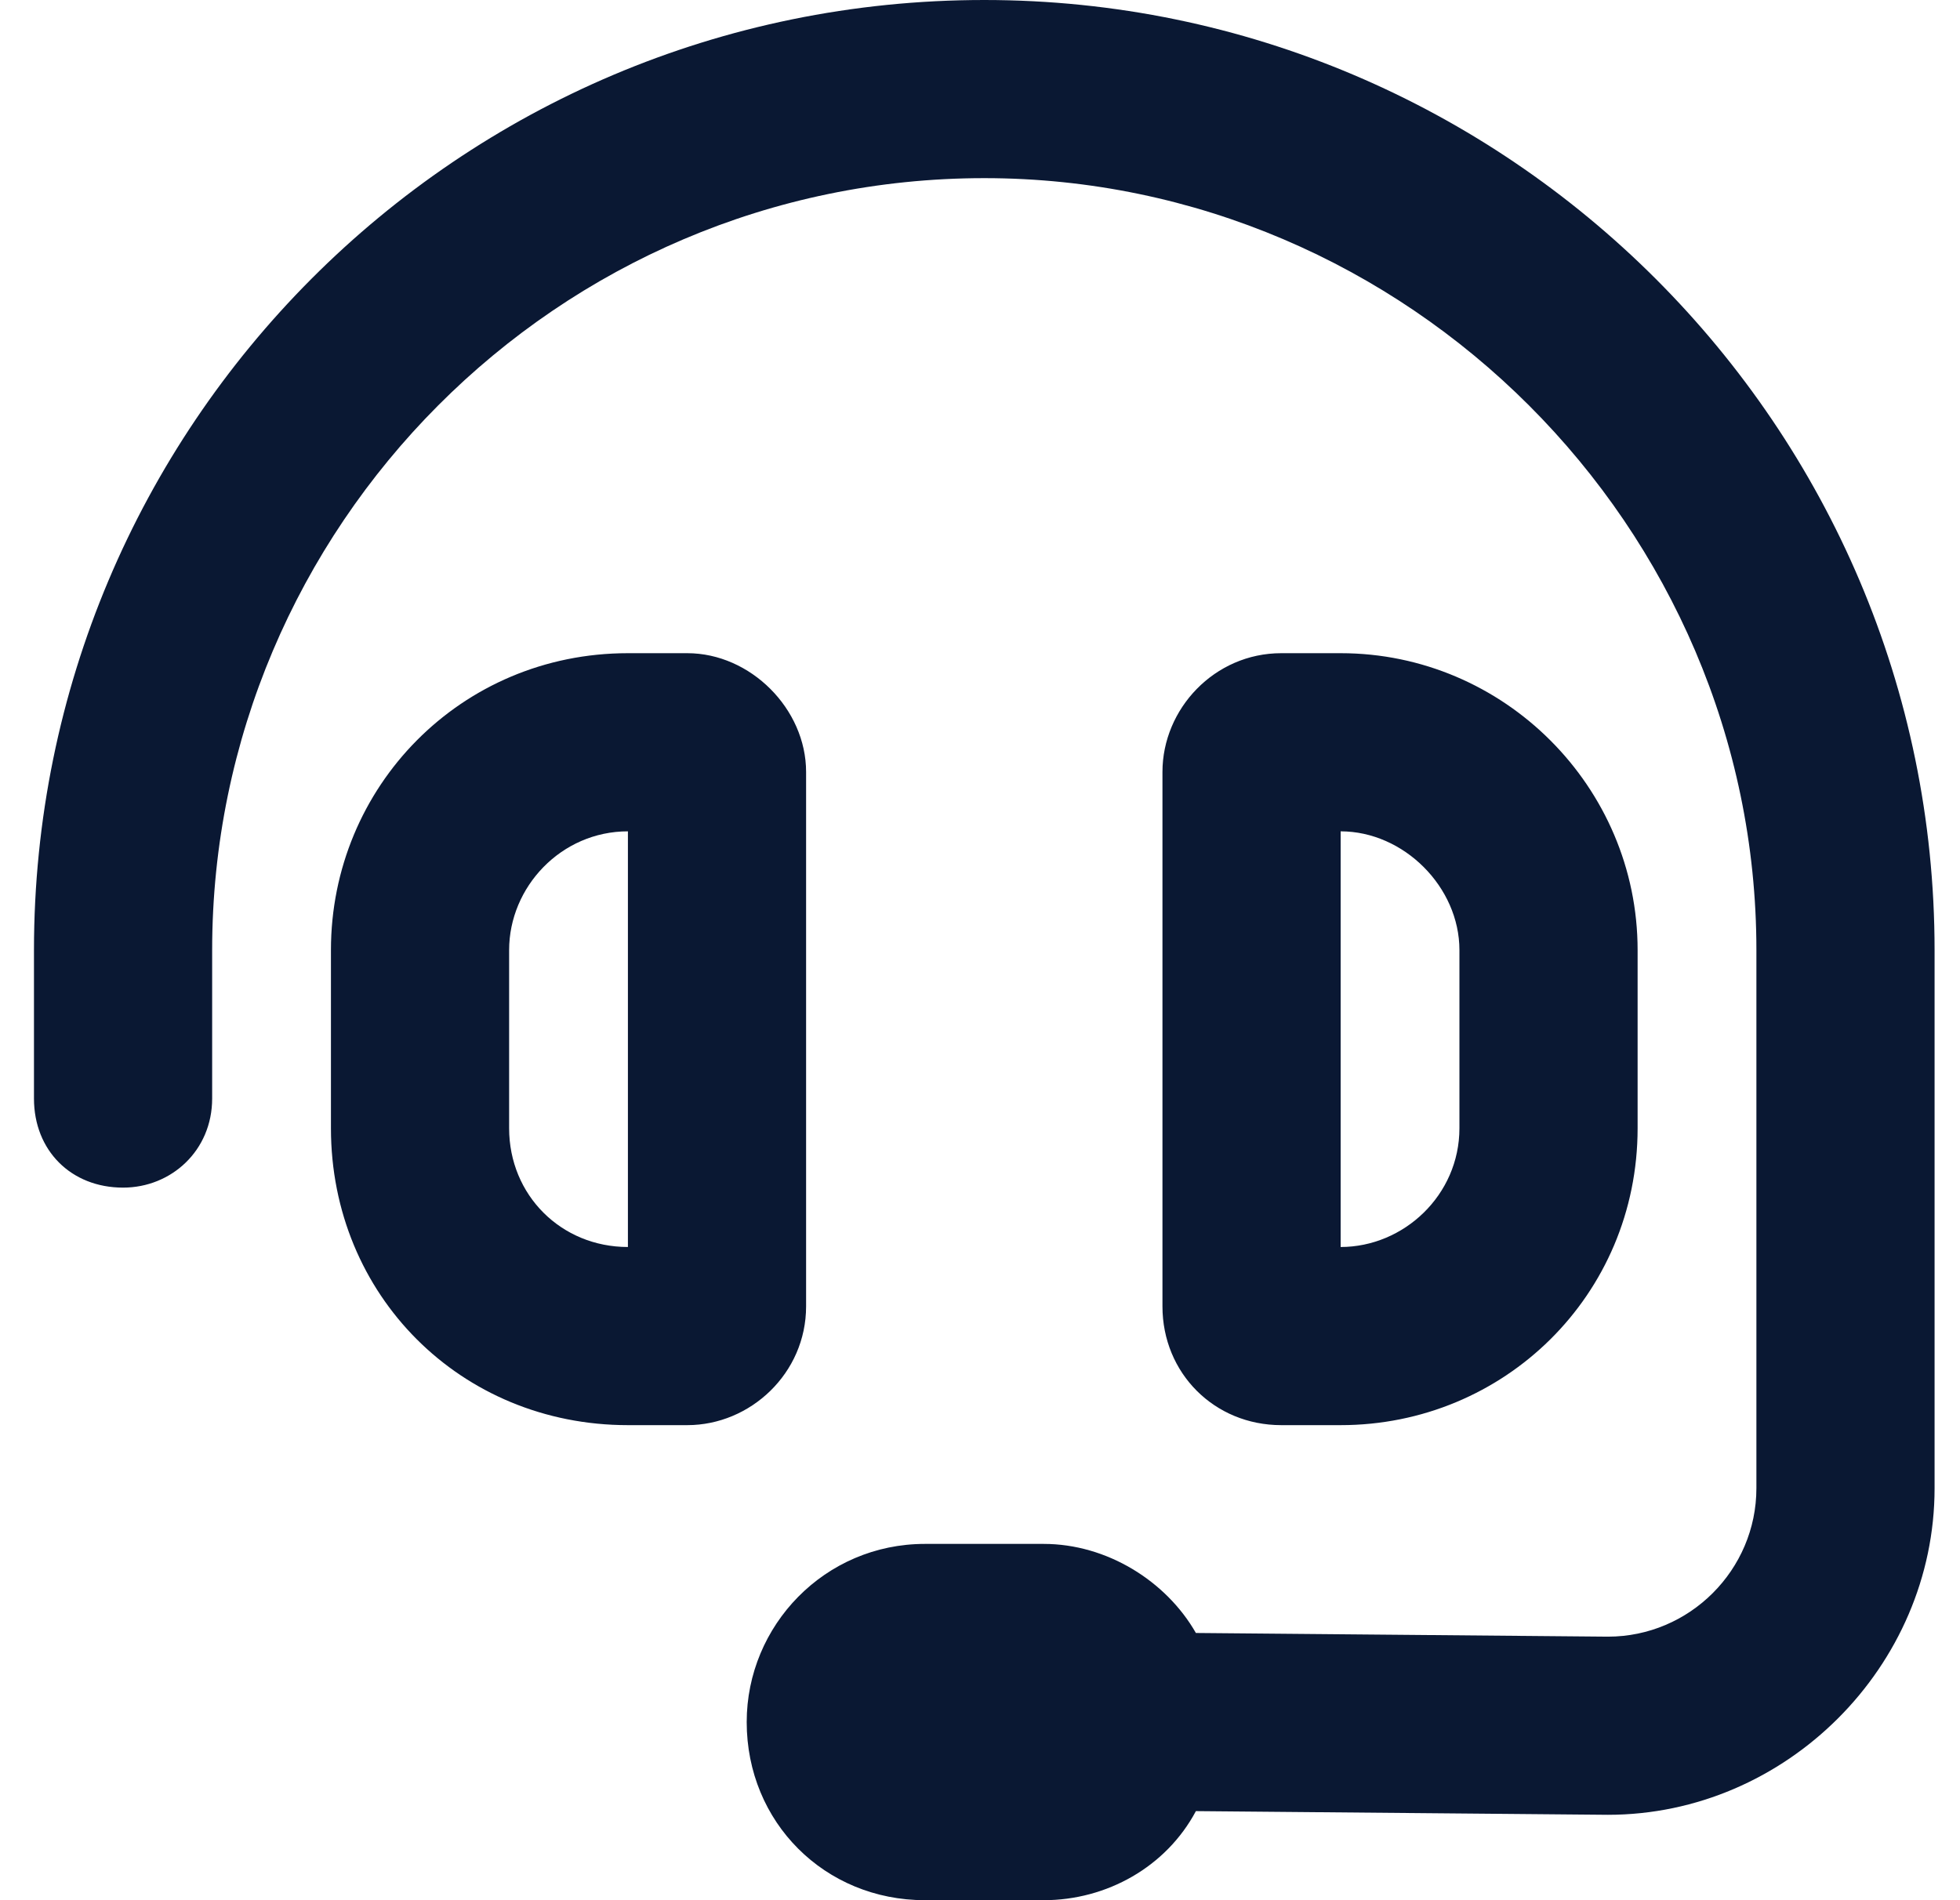 <svg width="33" height="32" viewBox="0 0 33 32" fill="none" xmlns="http://www.w3.org/2000/svg">
<path d="M3.572 16V18.5C3.572 19.375 2.885 20 2.072 20C1.197 20 0.572 19.375 0.572 18.5V16C0.572 7.188 7.697 0 16.572 0C25.385 0 32.572 7.188 32.572 16V25.062C32.572 28.062 30.072 30.562 27.072 30.562L20.135 30.5C19.635 31.438 18.635 32 17.572 32H15.572C13.885 32 12.572 30.688 12.572 29C12.572 27.375 13.885 26 15.572 26H17.572C18.635 26 19.635 26.625 20.135 27.5L27.072 27.562C28.447 27.562 29.572 26.438 29.572 25.062V16C29.572 8.875 23.697 3 16.572 3C9.385 3 3.572 8.875 3.572 16ZM10.572 14C9.447 14 8.572 14.938 8.572 16V19C8.572 20.125 9.447 21 10.572 21V14ZM5.572 16C5.572 13.25 7.76 11 10.572 11H11.572C12.635 11 13.572 11.938 13.572 13V22C13.572 23.125 12.635 24 11.572 24H10.572C7.76 24 5.572 21.812 5.572 19V16ZM22.572 14V21C23.635 21 24.572 20.125 24.572 19V16C24.572 14.938 23.635 14 22.572 14ZM27.572 16V19C27.572 21.812 25.322 24 22.572 24H21.572C20.447 24 19.572 23.125 19.572 22V13C19.572 11.938 20.447 11 21.572 11H22.572C25.322 11 27.572 13.25 27.572 16Z" fill="#0A1833"/>
</svg>
